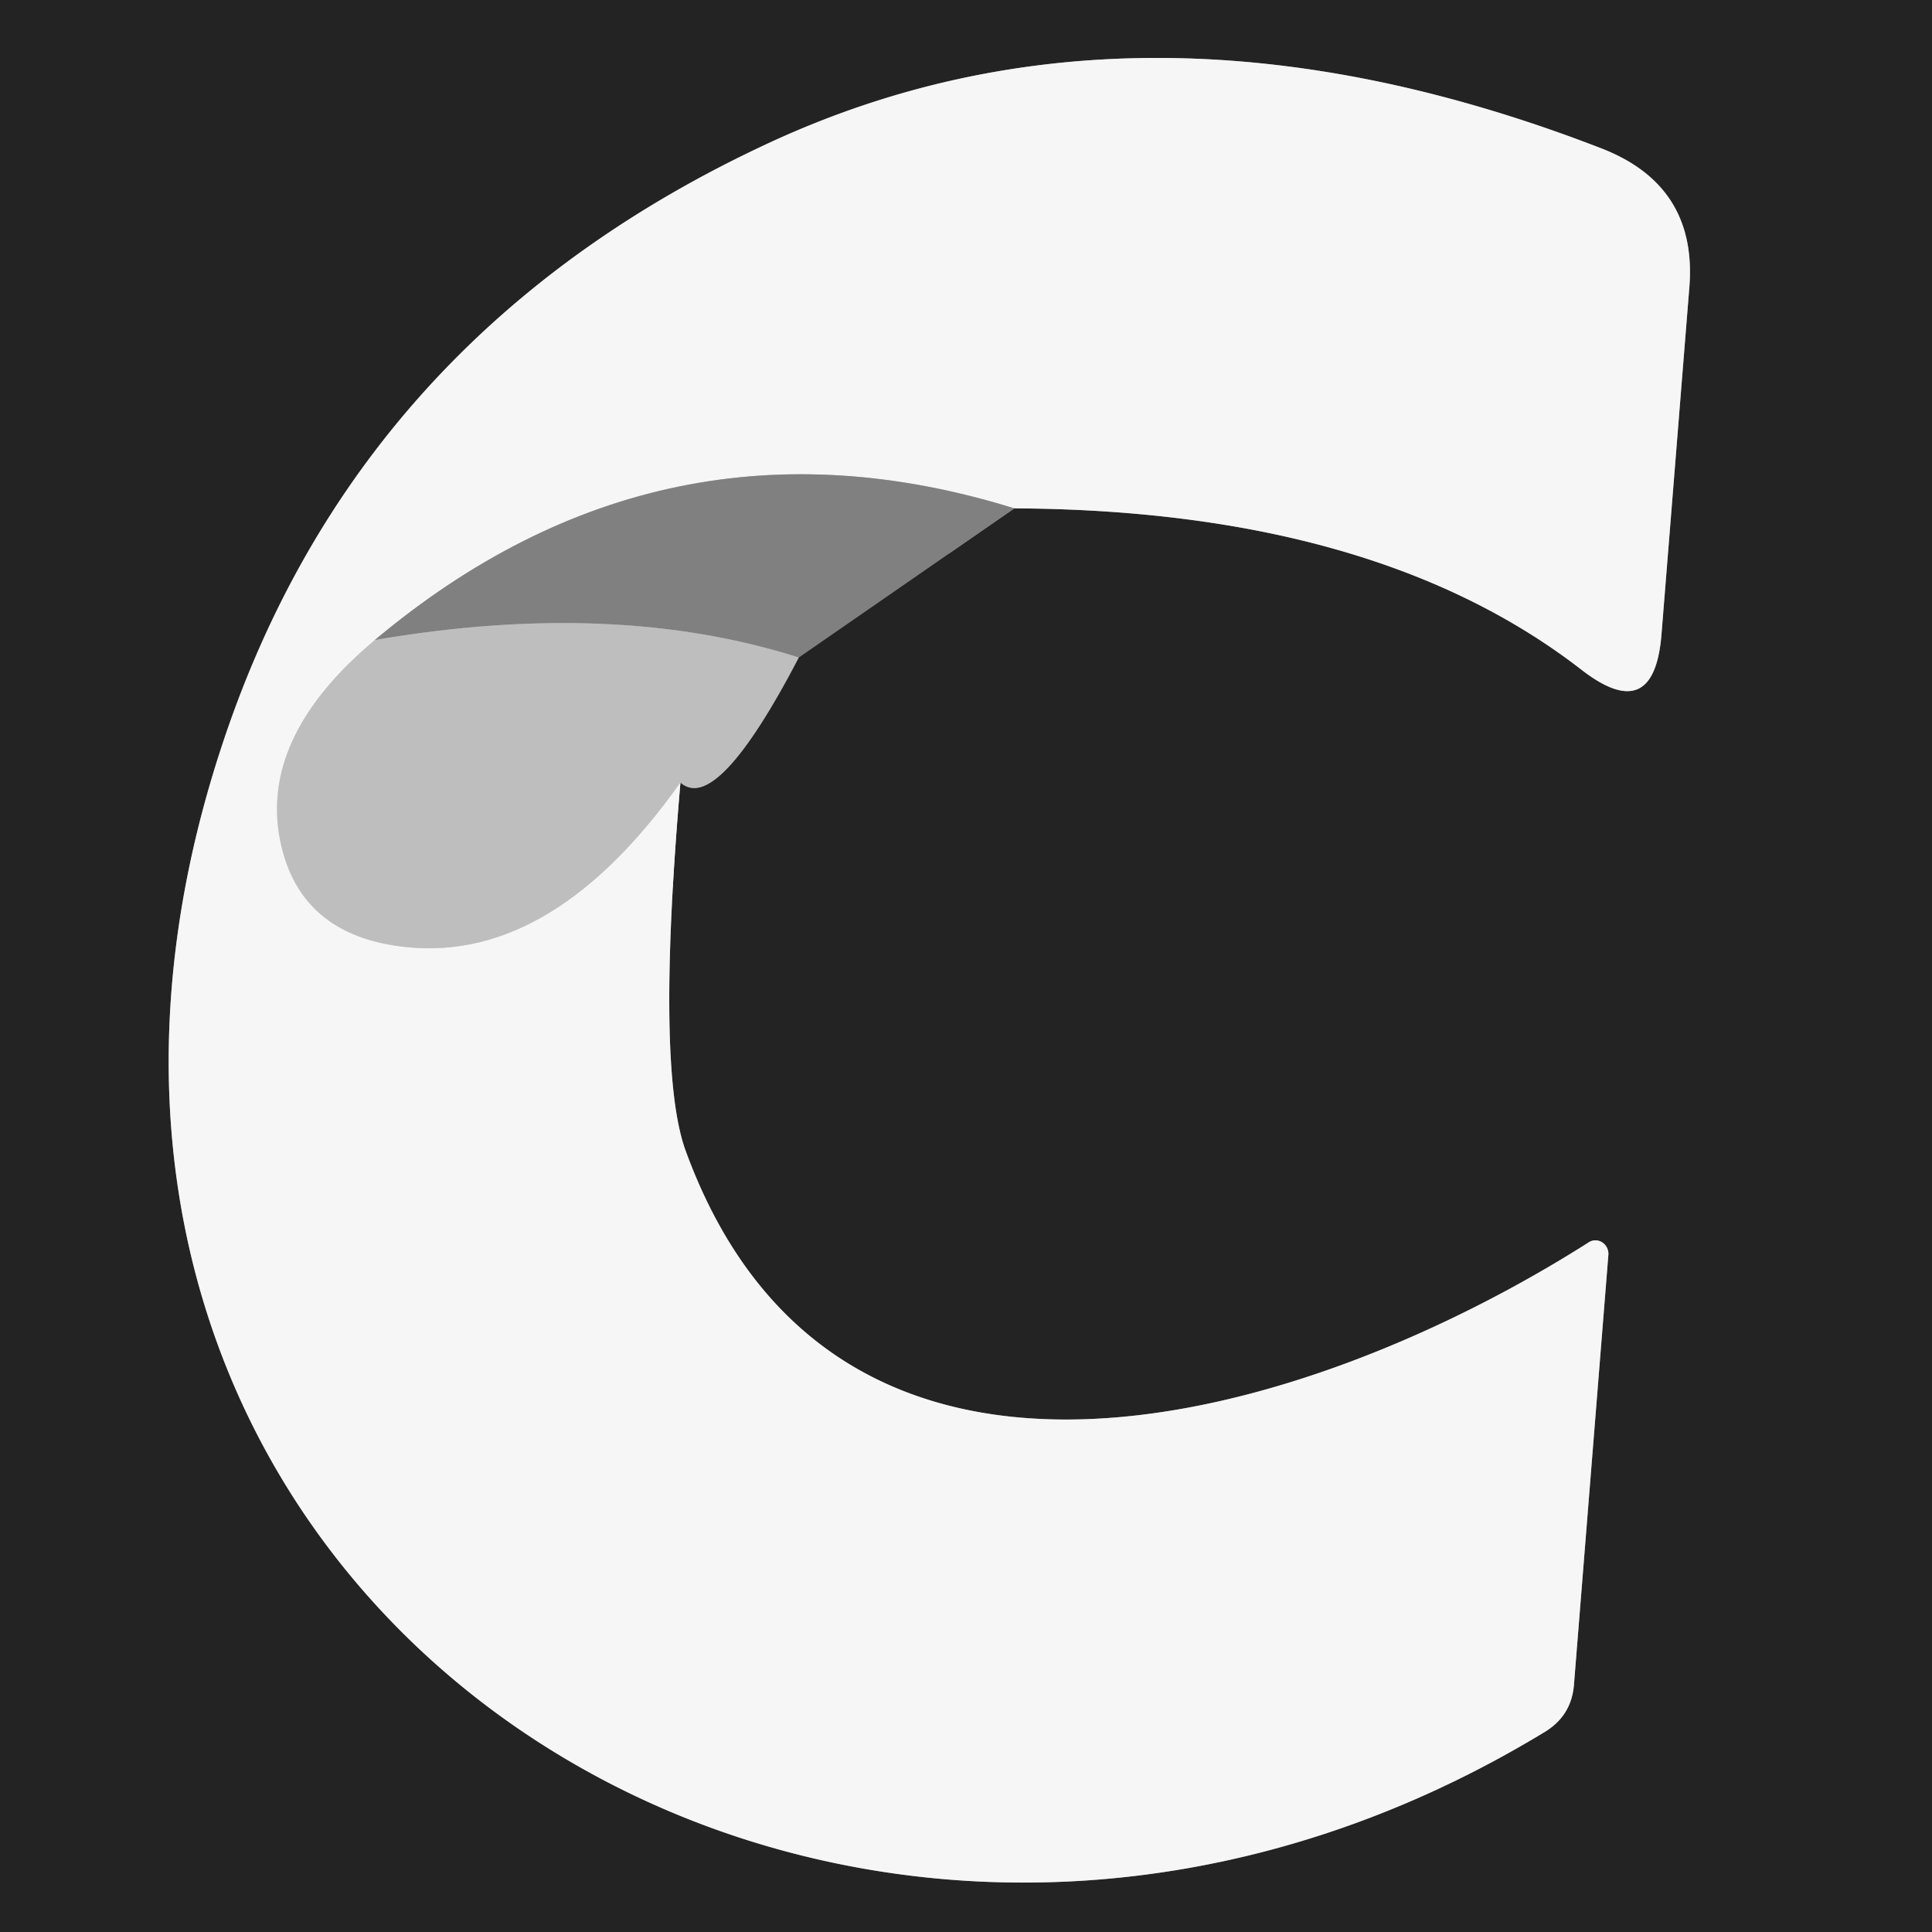 <?xml version="1.0" encoding="UTF-8" standalone="no"?>
<!DOCTYPE svg PUBLIC "-//W3C//DTD SVG 1.1//EN" "http://www.w3.org/Graphics/SVG/1.1/DTD/svg11.dtd">
<svg xmlns="http://www.w3.org/2000/svg" version="1.1" viewBox="0.00 0.00 32.00 32.00">
<rect x="0.00" y="0.00" width="32.00" height="32.00" fill="#333333" stroke="none"/>
<g stroke-width="2.00" fill="none" stroke-linecap="butt">
<path stroke="#717171" vector-effect="non-scaling-stroke" d="
  M 11.27 12.96
  Q 11.87 13.50 13.23 10.89"
/>
<path stroke="#525252" vector-effect="non-scaling-stroke" d="
  M 13.23 10.89
  L 16.80 8.42"
/>
<path stroke="#8d8d8d" vector-effect="non-scaling-stroke" d="
  M 16.80 8.42
  Q 22.78 8.45 26.19 11.09
  Q 27.40 12.03 27.52 10.50
  L 27.98 4.77
  Q 28.12 3.08 26.53 2.46
  Q 18.89 -0.50 12.71 2.38
  Q 6.20 5.41 3.87 11.79
  C -1.35 26.15 13.48 36.04 25.58 28.69
  Q 26.03 28.42 26.07 27.90
  L 26.64 20.78
  A 0.22 0.21 75.9 0 0 26.31 20.58
  C 21.70 23.51 13.88 25.95 11.36 19.07
  Q 10.86 17.72 11.27 12.96"
/>
<path stroke="#bcbbbc" vector-effect="non-scaling-stroke" d="
  M 16.80 8.42
  Q 10.97 6.61 6.21 10.60"
/>
<path stroke="#dadada" vector-effect="non-scaling-stroke" d="
  M 6.21 10.60
  Q 4.36 12.15 4.62 13.81
  Q 4.90 15.51 6.76 15.69
  Q 9.17 15.92 11.27 12.96"
/>
<path stroke="#a09fa0" vector-effect="non-scaling-stroke" d="
  M 13.23 10.89
  Q 10.18 9.92 6.21 10.60"
/>
</g>
<path fill="#232323" d="
  M 0.00 0.00
  L 32.00 0.00
  L 32.00 32.00
  L 0.00 32.00
  L 0.00 0.00
  Z
  M 11.27 12.96
  Q 11.87 13.50 13.23 10.89
  L 16.80 8.42
  Q 22.78 8.45 26.19 11.09
  Q 27.40 12.03 27.52 10.50
  L 27.98 4.77
  Q 28.12 3.08 26.53 2.46
  Q 18.89 -0.50 12.71 2.38
  Q 6.20 5.41 3.87 11.79
  C -1.35 26.15 13.48 36.04 25.58 28.69
  Q 26.03 28.42 26.07 27.90
  L 26.64 20.78
  A 0.22 0.21 75.9 0 0 26.31 20.58
  C 21.70 23.51 13.88 25.95 11.36 19.07
  Q 10.86 17.72 11.27 12.96
  Z"
/>
<path fill="#f6f6f6" d="
  M 16.80 8.42
  Q 10.97 6.61 6.21 10.60
  Q 4.36 12.15 4.62 13.81
  Q 4.90 15.51 6.76 15.69
  Q 9.17 15.92 11.27 12.96
  Q 10.86 17.72 11.36 19.07
  C 13.88 25.95 21.70 23.51 26.31 20.58
  A 0.22 0.21 75.9 0 1 26.64 20.78
  L 26.07 27.90
  Q 26.03 28.42 25.58 28.69
  C 13.48 36.04 -1.35 26.15 3.87 11.79
  Q 6.20 5.41 12.71 2.38
  Q 18.89 -0.50 26.53 2.46
  Q 28.12 3.08 27.98 4.77
  L 27.52 10.50
  Q 27.40 12.03 26.19 11.09
  Q 22.78 8.45 16.80 8.42
  Z"
/>
<path fill="#818081" d="
  M 16.80 8.42
  L 13.23 10.89
  Q 10.18 9.92 6.21 10.60
  Q 10.97 6.61 16.80 8.42
  Z"
/>
<path fill="#bebebe" d="
  M 13.23 10.89
  Q 11.87 13.50 11.27 12.96
  Q 9.17 15.92 6.76 15.69
  Q 4.90 15.51 4.62 13.81
  Q 4.36 12.15 6.21 10.60
  Q 10.18 9.92 13.23 10.89
  Z"
/>
</svg>
